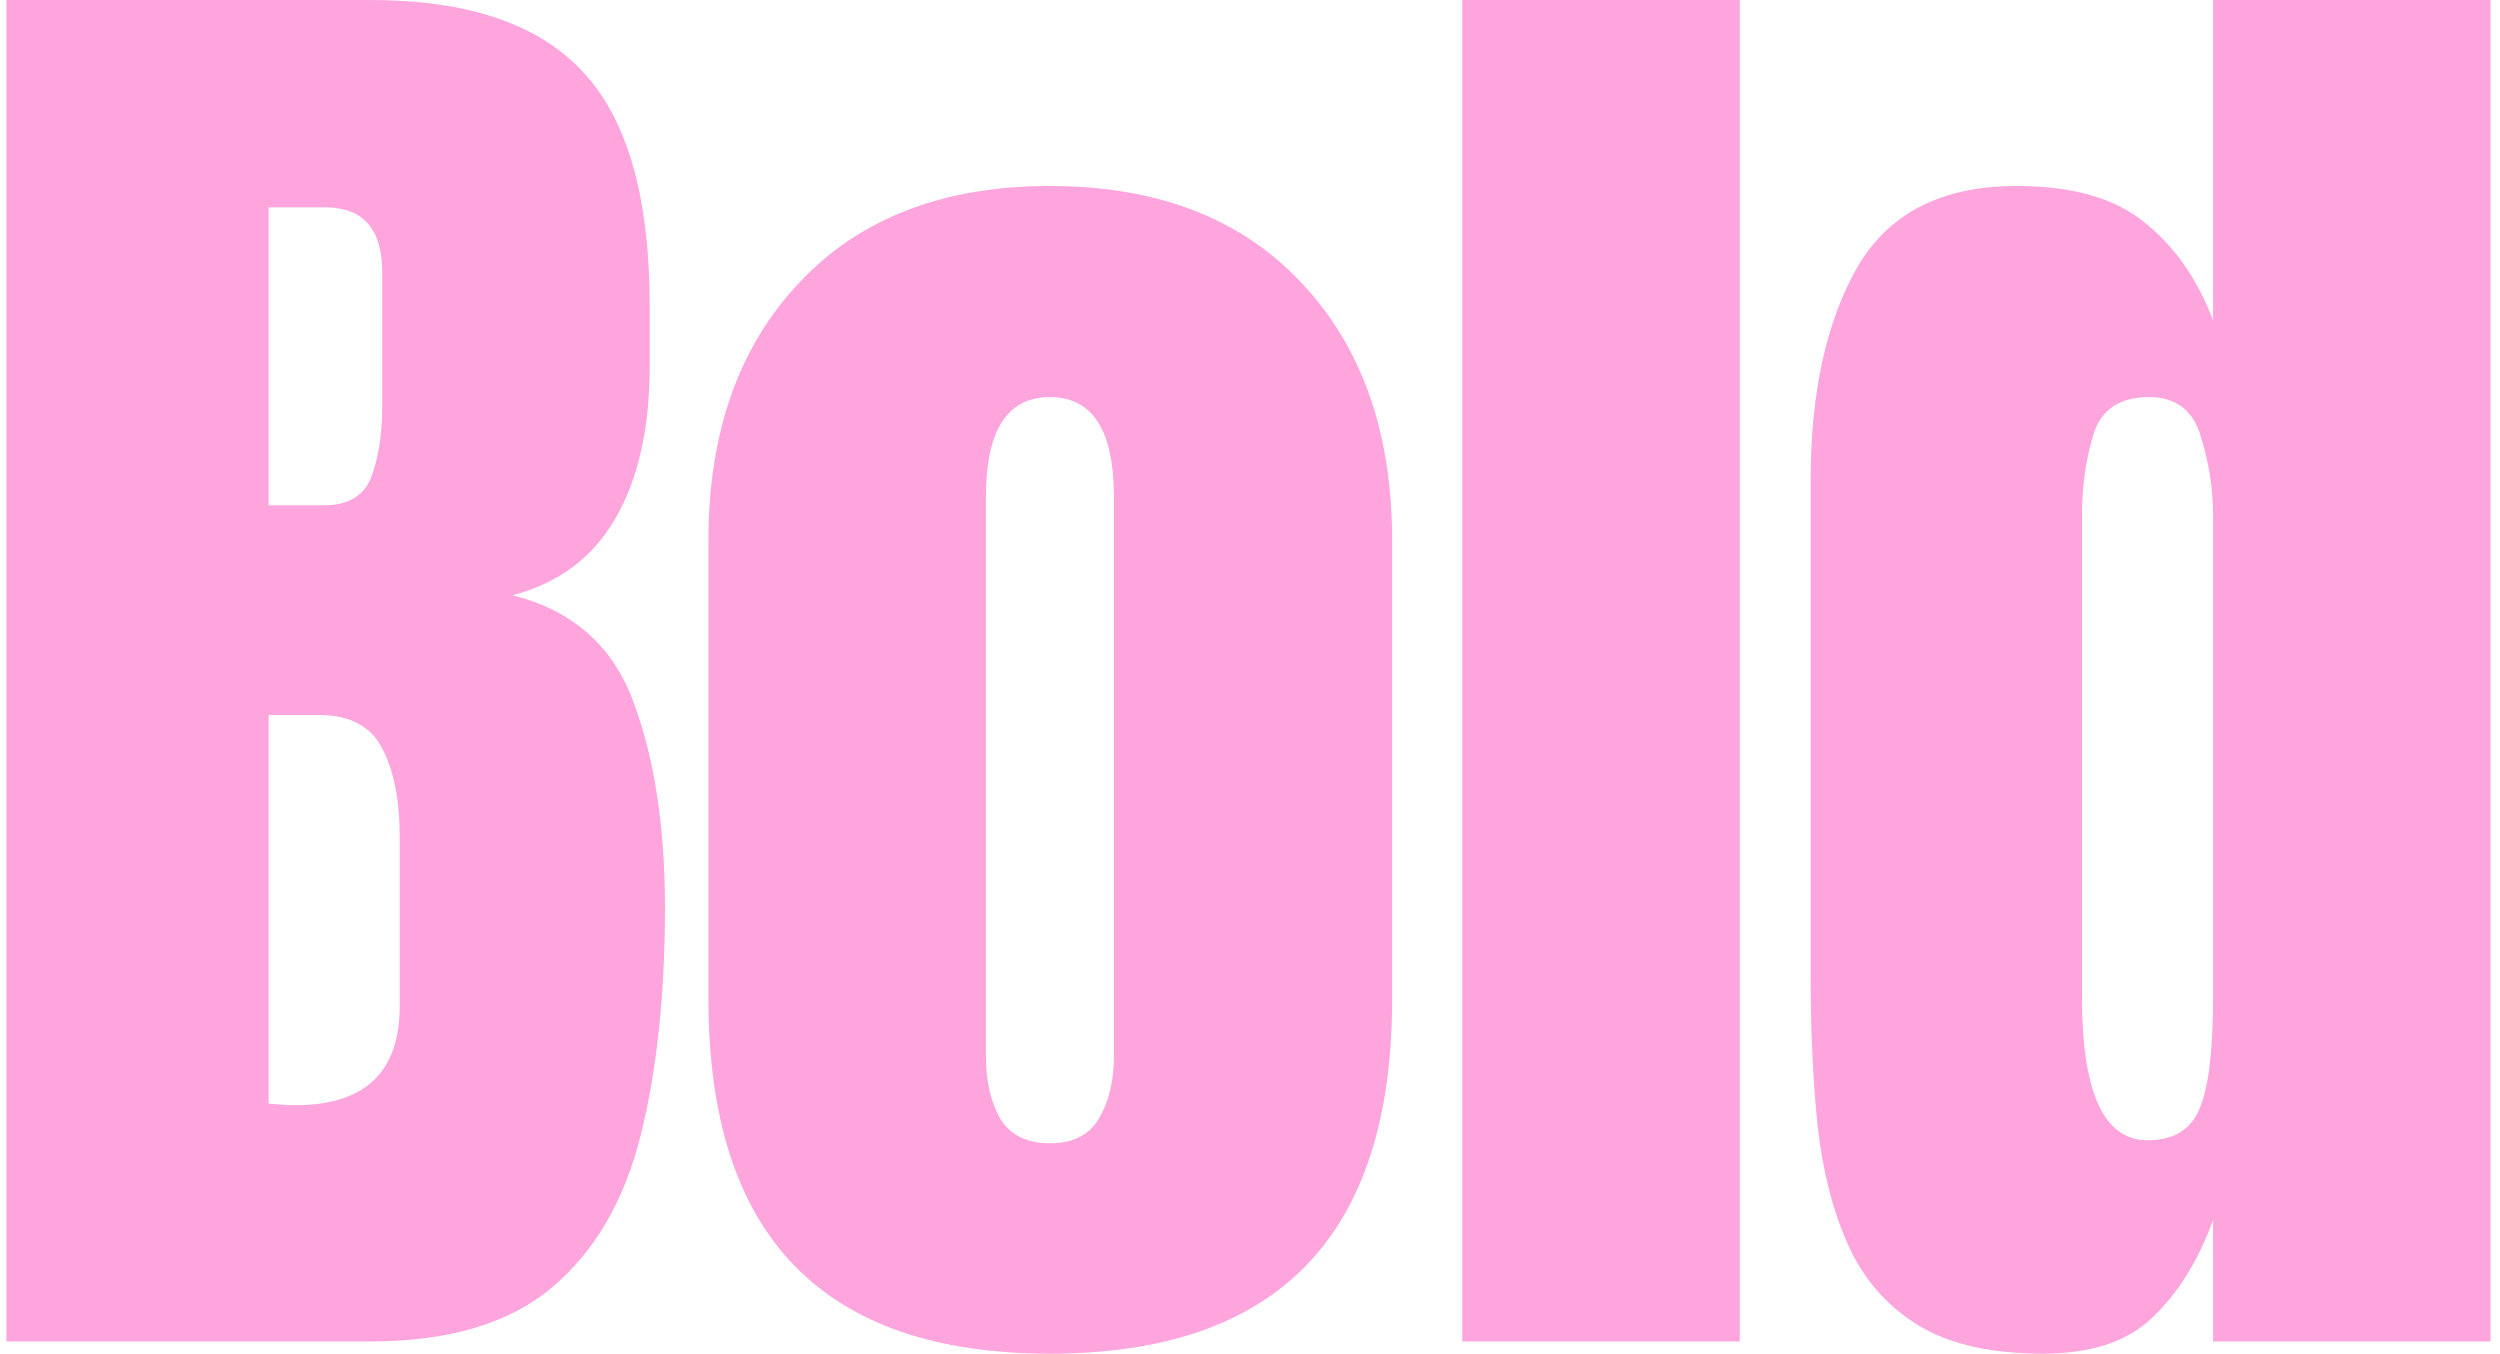 <svg width="205" height="111" viewBox="0 0 205 111" fill="none" xmlns="http://www.w3.org/2000/svg">
<path d="M0.527 110V0H30.34C38.34 0 44.153 1.958 47.778 5.875C51.444 9.75 53.278 16.167 53.278 25.125V29.938C53.278 35.104 52.34 39.292 50.465 42.5C48.632 45.708 45.819 47.812 42.028 48.812C46.986 50.062 50.298 53 51.965 57.625C53.673 62.208 54.528 67.812 54.528 74.438C54.528 81.562 53.861 87.792 52.528 93.125C51.194 98.458 48.778 102.604 45.278 105.562C41.778 108.521 36.798 110 30.34 110H0.527ZM22.027 41.438H26.527C28.569 41.438 29.882 40.646 30.465 39.062C31.048 37.479 31.34 35.583 31.34 33.375V22.312C31.34 18.771 29.777 17 26.652 17H22.027V41.438ZM24.215 90.625C29.923 90.625 32.778 87.917 32.778 82.5V68.75C32.778 65.625 32.298 63.167 31.34 61.375C30.423 59.542 28.673 58.625 26.09 58.625H22.027V90.5C22.944 90.583 23.673 90.625 24.215 90.625ZM86.093 111C67.426 111 58.093 101.312 58.093 81.938V44.312C58.093 35.479 60.572 28.438 65.53 23.188C70.488 17.896 77.343 15.25 86.093 15.25C94.884 15.25 101.759 17.896 106.717 23.188C111.676 28.438 114.155 35.479 114.155 44.312V81.938C114.155 101.312 104.801 111 86.093 111ZM86.093 93.75C87.968 93.75 89.301 93.083 90.093 91.75C90.926 90.375 91.343 88.646 91.343 86.562V40.75C91.343 35.292 89.593 32.562 86.093 32.562C82.593 32.562 80.843 35.292 80.843 40.75V86.562C80.843 88.646 81.238 90.375 82.03 91.75C82.863 93.083 84.218 93.75 86.093 93.75ZM119.908 110V0H142.658V110H119.908ZM167.535 111C163.202 111 159.764 110.208 157.223 108.625C154.681 107.042 152.785 104.854 151.535 102.062C150.285 99.271 149.452 96 149.035 92.25C148.66 88.5 148.473 84.479 148.473 80.188V39.438C148.473 32.229 149.743 26.396 152.285 21.938C154.868 17.479 159.223 15.25 165.348 15.25C169.889 15.25 173.368 16.229 175.785 18.188C178.243 20.104 180.139 22.792 181.473 26.25V0H204.223V110H181.473V100.062C180.223 103.438 178.556 106.104 176.473 108.062C174.431 110.021 171.452 111 167.535 111ZM176.098 93.5C178.223 93.5 179.639 92.646 180.348 90.938C181.098 89.229 181.473 86.167 181.473 81.75V42.312C181.473 40.104 181.139 37.938 180.473 35.812C179.848 33.646 178.431 32.562 176.223 32.562C173.806 32.562 172.285 33.583 171.66 35.625C171.035 37.667 170.723 39.896 170.723 42.312V81.75C170.723 89.583 172.514 93.5 176.098 93.5Z" fill="#FFA5DE"/>
</svg>
